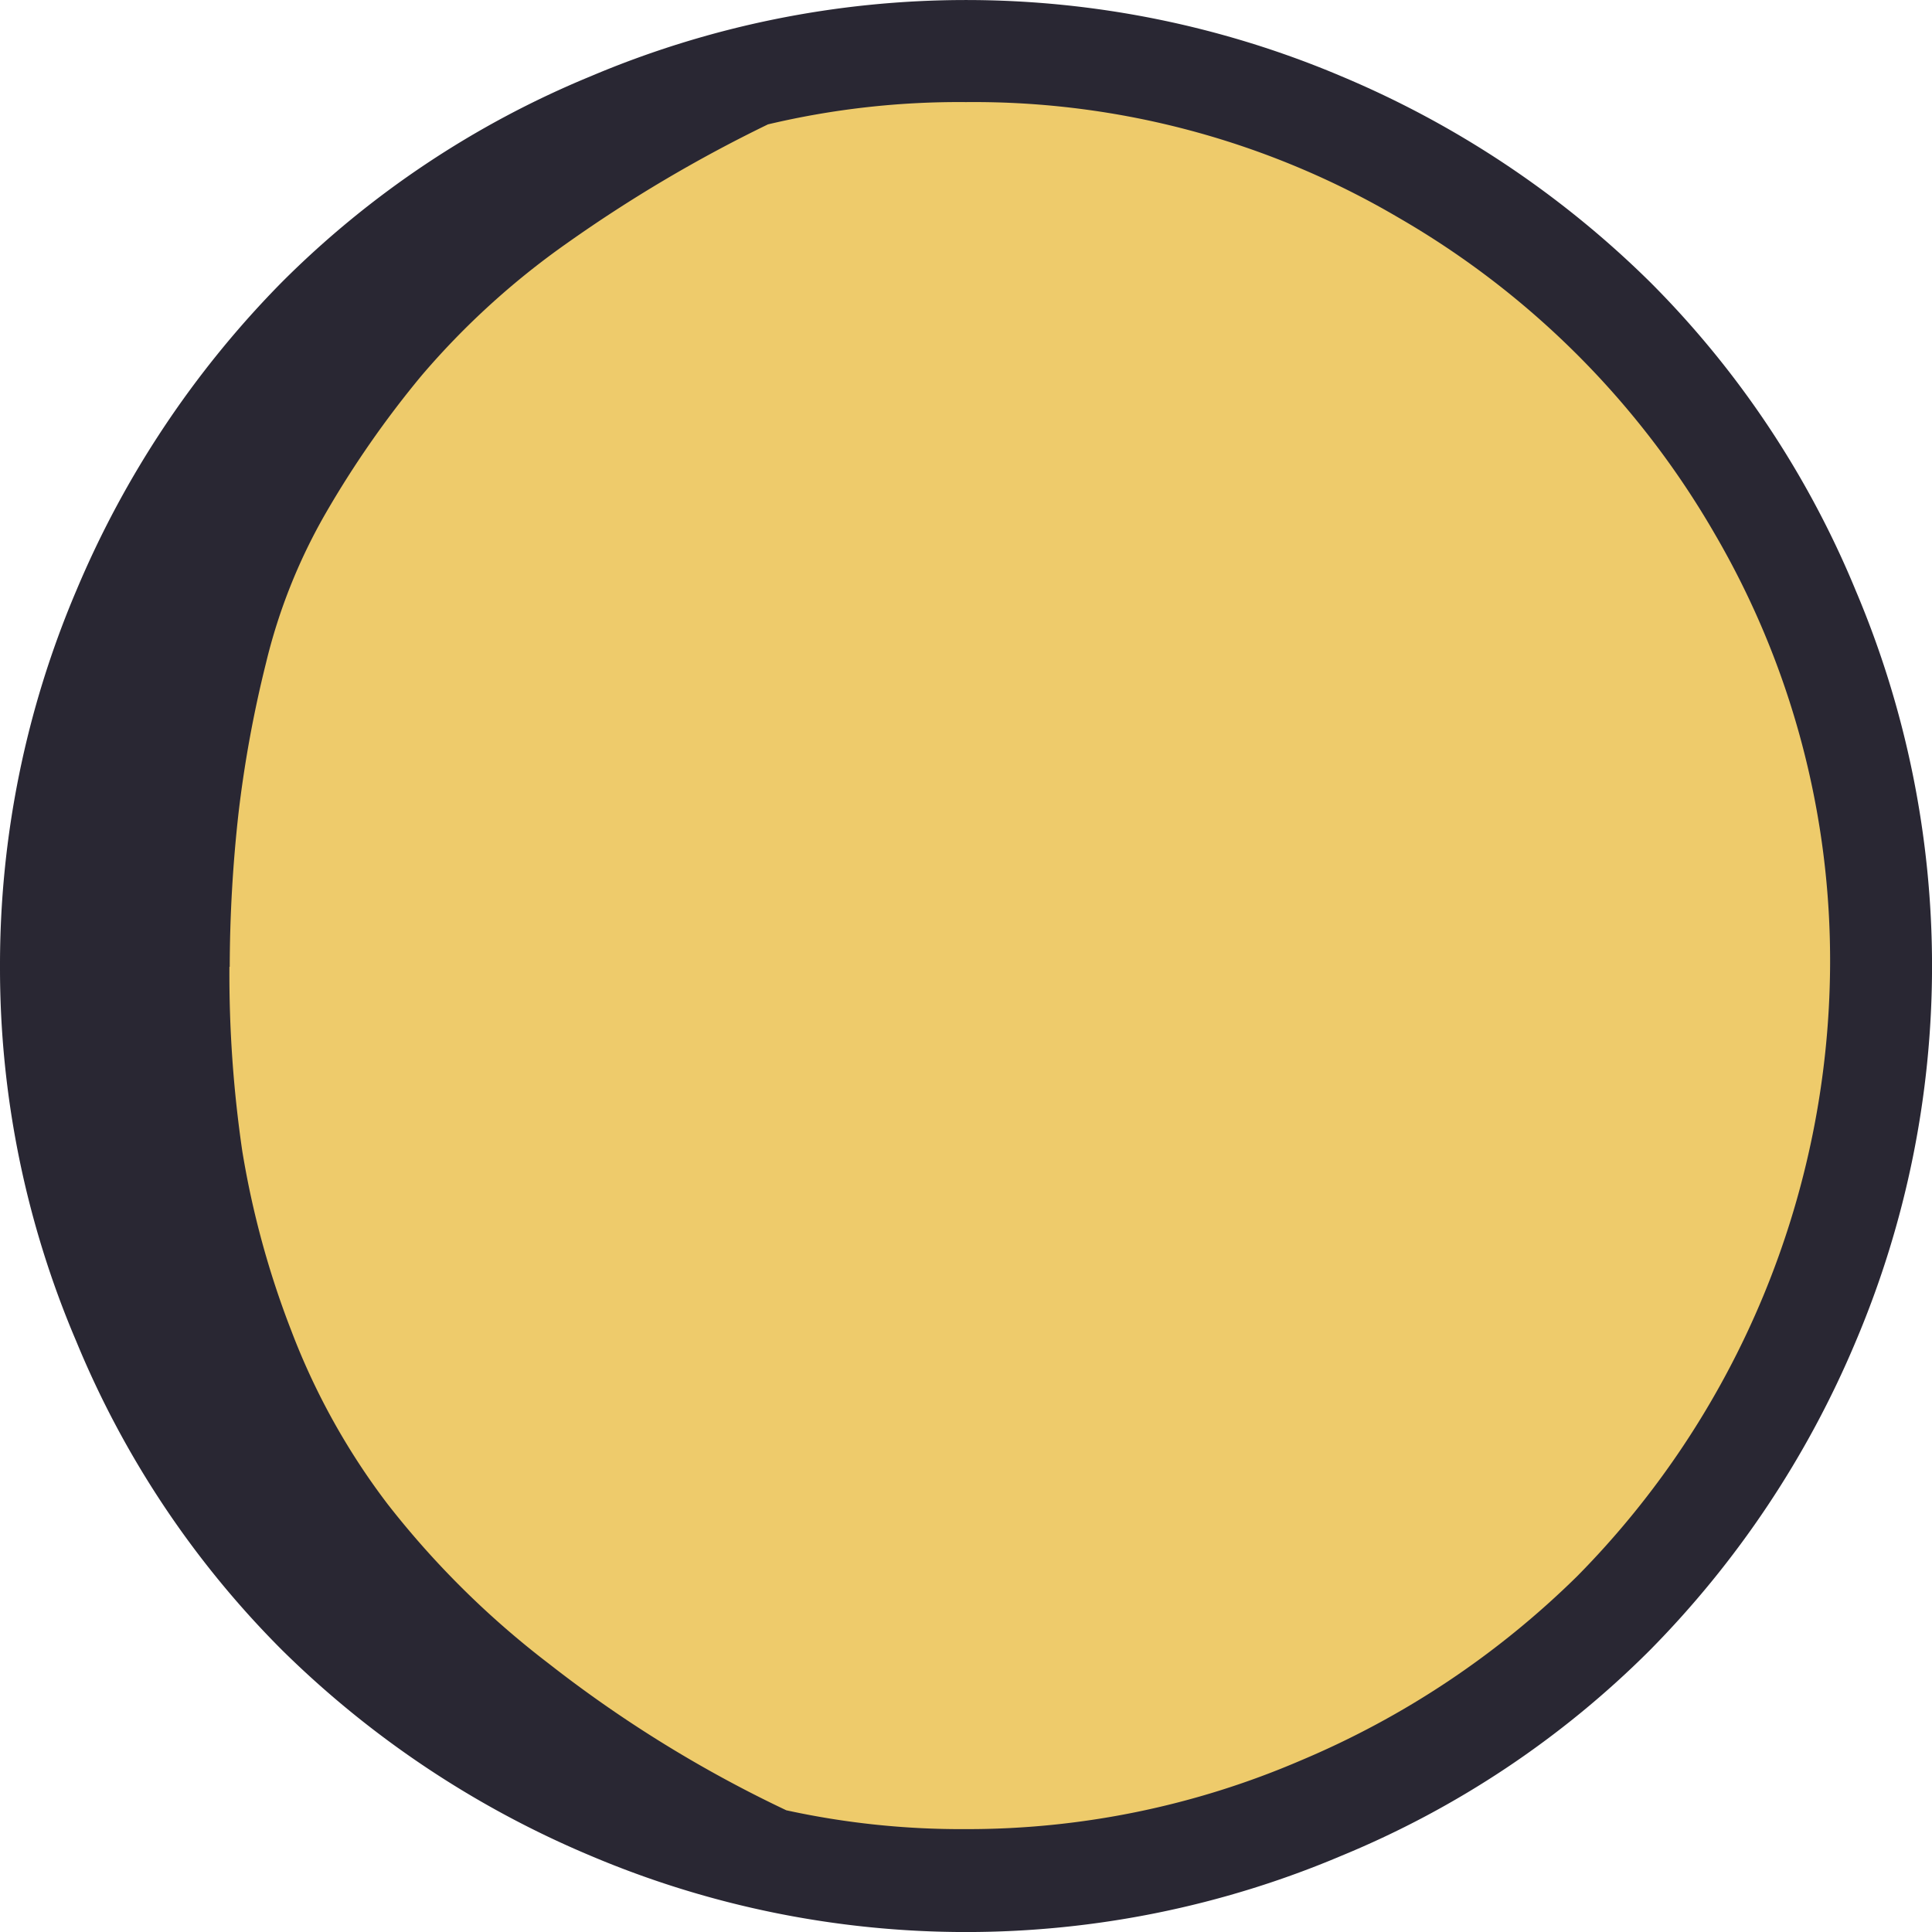 <svg xmlns="http://www.w3.org/2000/svg" width="32" height="32" viewBox="0 0 32 32">
  <g id="グループ_1450" data-name="グループ 1450" transform="translate(-8475 -6134)">
    <circle id="楕円形_7" data-name="楕円形 7" cx="15" cy="15" r="15" transform="translate(8476 6135)" fill="#eecb6b"/>
    <path id="Icon_weather-moon-alt-waxing-gibbous-6" data-name="Icon weather-moon-alt-waxing-gibbous-6" d="M4.488,19.806a15.828,15.828,0,0,1,1.264-6.232A16.194,16.194,0,0,1,9.159,8.463,15.653,15.653,0,0,1,14.27,5.056a15.933,15.933,0,0,1,12.437,0,16.194,16.194,0,0,1,5.111,3.407,15.653,15.653,0,0,1,3.407,5.111,15.933,15.933,0,0,1,0,12.437,16.194,16.194,0,0,1-3.407,5.111,15.653,15.653,0,0,1-5.111,3.407,15.933,15.933,0,0,1-12.437,0,16.194,16.194,0,0,1-5.111-3.407A15.653,15.653,0,0,1,5.752,26.01,15.742,15.742,0,0,1,4.488,19.806Zm3.8,0a20.2,20.2,0,0,0,.213,3.052,14.816,14.816,0,0,0,.809,2.967,11.444,11.444,0,0,0,1.6,2.882,14.705,14.705,0,0,0,2.669,2.641,20.864,20.864,0,0,0,3.933,2.428,13.575,13.575,0,0,0,2.967.312,13.968,13.968,0,0,0,5.551-1.136A14.578,14.578,0,0,0,30.61,29.9,14.517,14.517,0,0,0,34.8,19.792a14.018,14.018,0,0,0-1.917-7.169A14.294,14.294,0,0,0,27.657,7.4a13.88,13.88,0,0,0-7.169-1.917,13.709,13.709,0,0,0-3.28.369,23.524,23.524,0,0,0-3.336,1.973,12.957,12.957,0,0,0-2.4,2.186,16.453,16.453,0,0,0-1.6,2.3,9.35,9.35,0,0,0-.98,2.47,19.717,19.717,0,0,0-.454,2.484A23.413,23.413,0,0,0,8.293,19.806Z" transform="translate(8470.512 6130.208)" fill="#292733"/>
  </g>
</svg>
